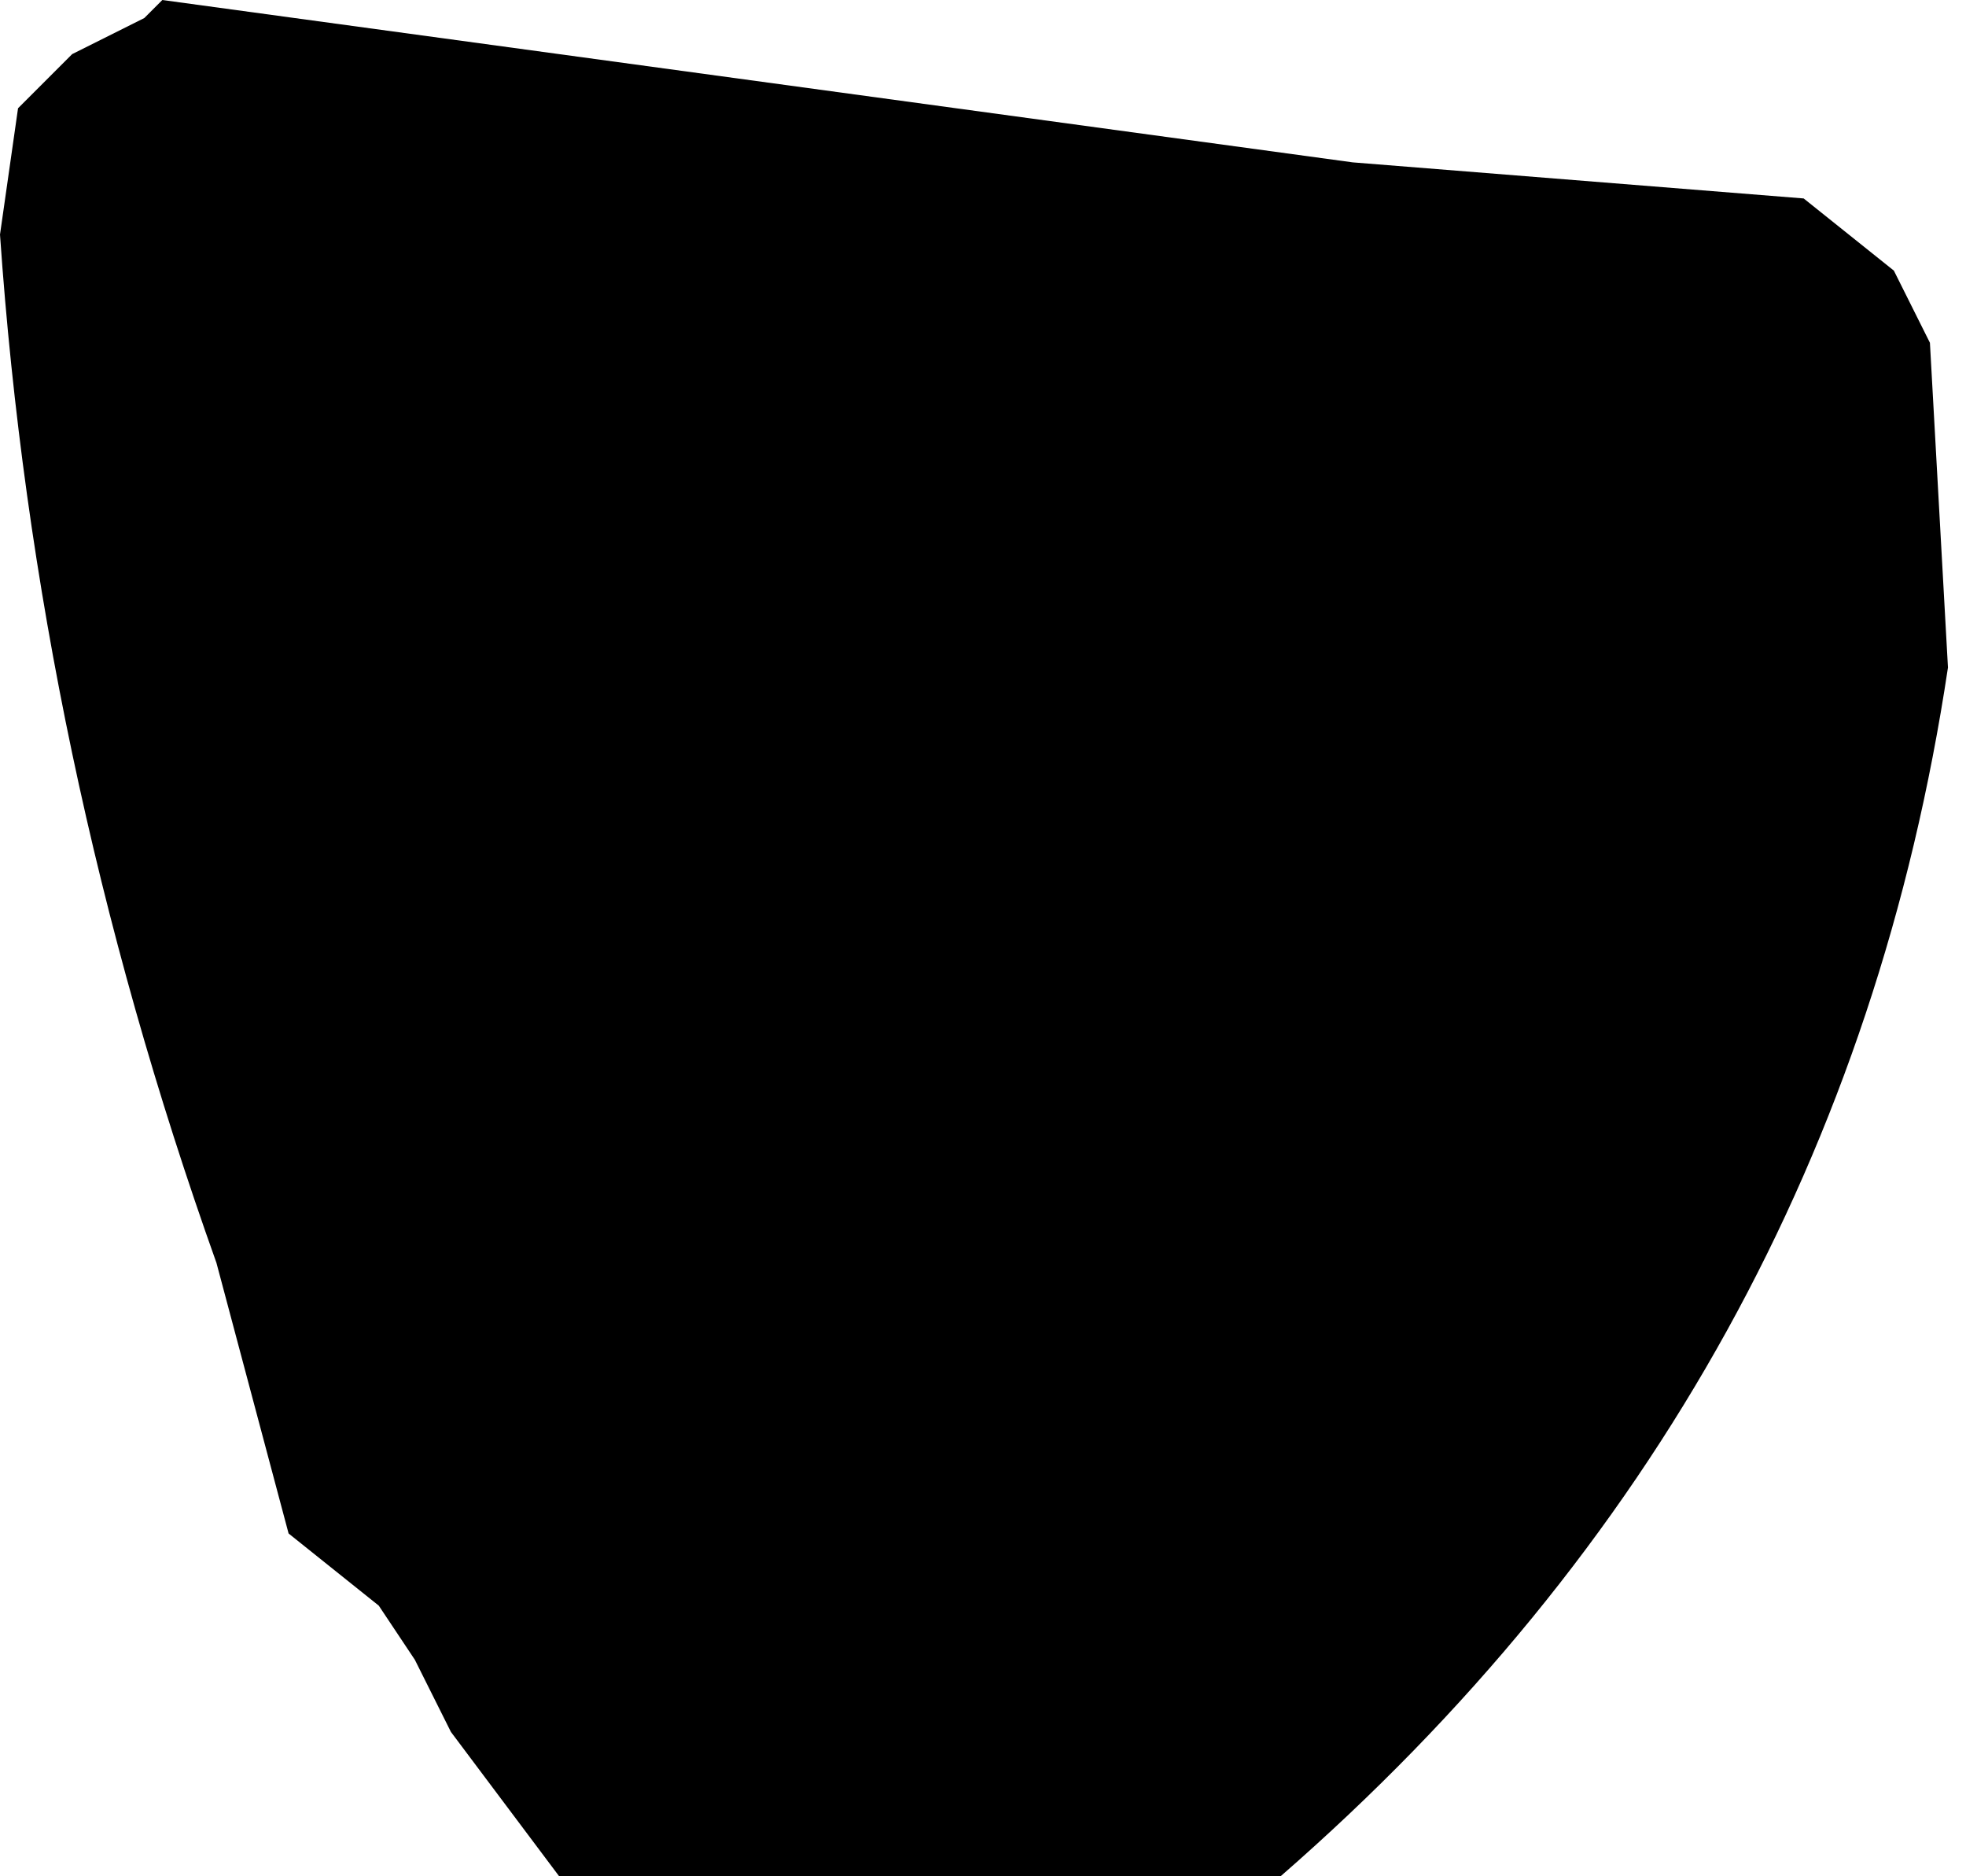 <?xml version="1.0" encoding="UTF-8" standalone="no"?>
<svg xmlns:xlink="http://www.w3.org/1999/xlink" height="5.2px" width="5.45px" xmlns="http://www.w3.org/2000/svg">
  <g transform="matrix(1.0, 0.0, 0.0, 1.0, -90.35, -16.6)">
    <path d="M90.35 17.25 L90.4 16.9 90.55 16.75 90.75 16.65 90.8 16.6 94.1 17.05 95.35 17.15 95.6 17.35 95.7 17.55 95.75 18.45 Q95.45 20.45 93.9 21.8 L91.9 21.8 91.6 21.4 91.5 21.2 91.4 21.05 91.15 20.85 90.95 20.1 Q90.45 18.7 90.35 17.25" fill="#000000" fill-rule="evenodd" stroke="none"/>
  </g>
</svg>
